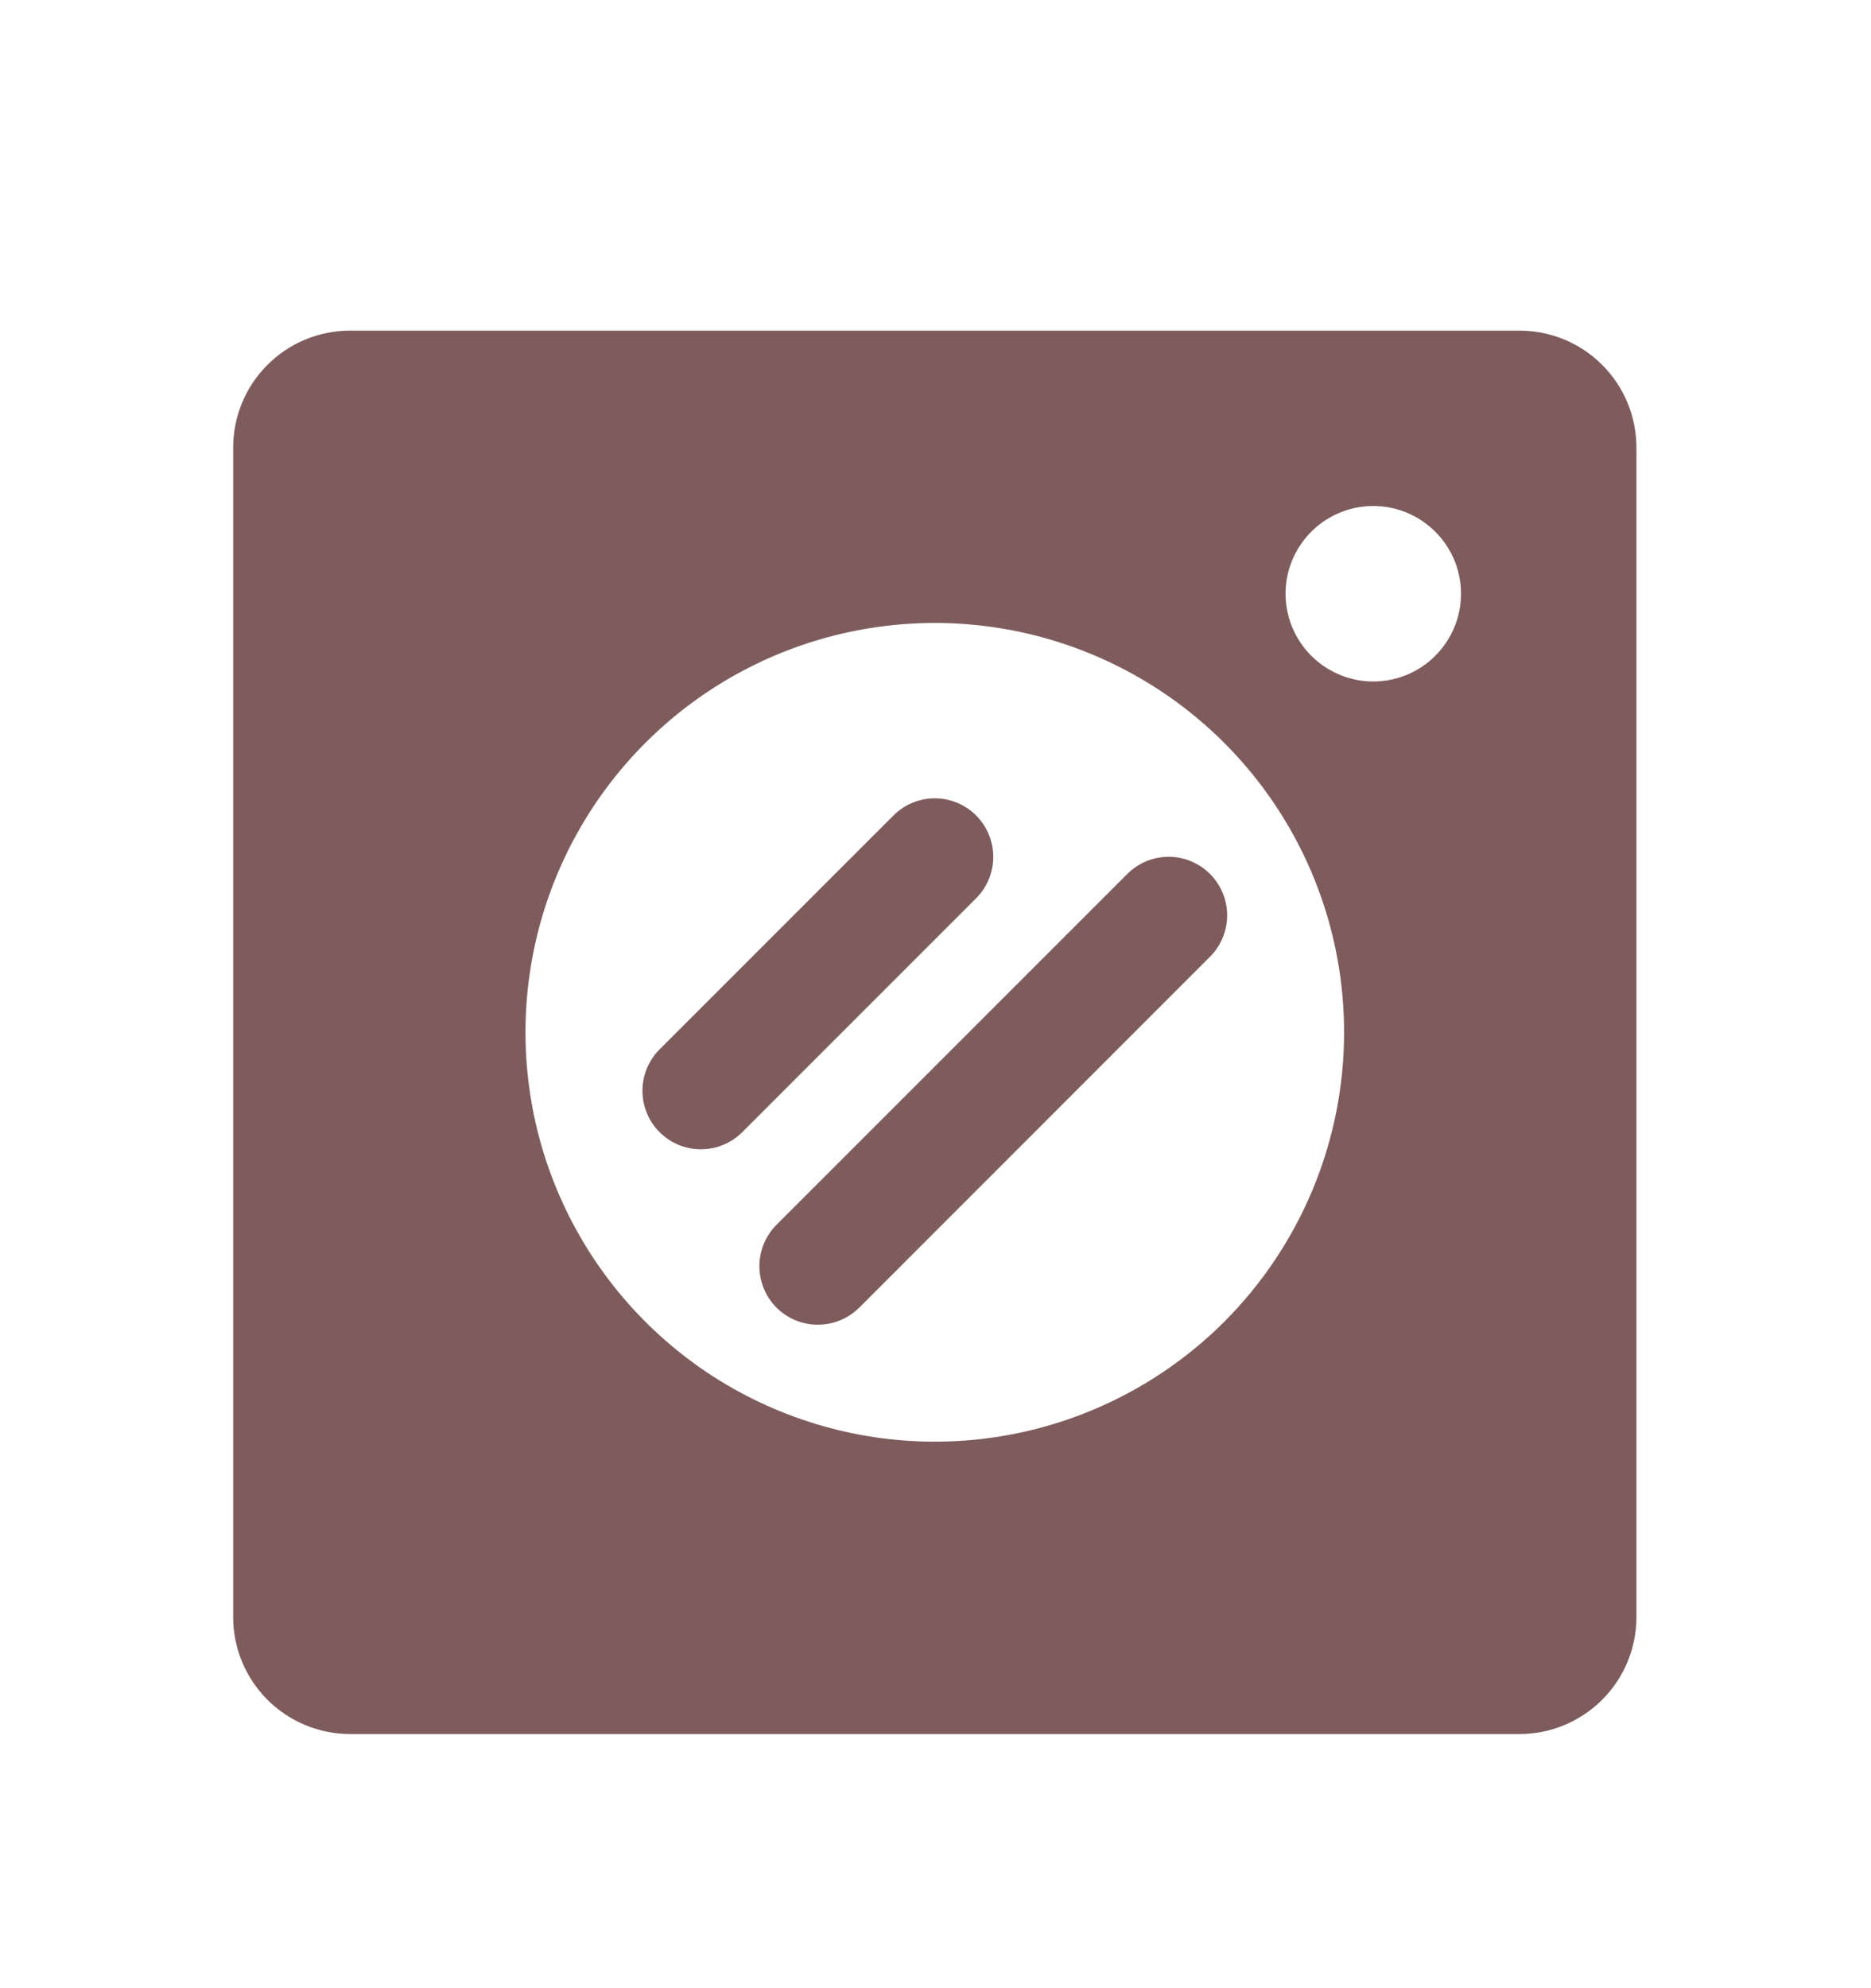 <svg xmlns="http://www.w3.org/2000/svg" fill="none" viewBox="0 0 16 17" height="17" width="16">
<path fill="#7F5C5C" d="M12.994 2.827H2.994C2.729 2.827 2.474 2.932 2.287 3.12C2.099 3.307 1.994 3.562 1.994 3.827V13.827C1.994 14.092 2.099 14.346 2.287 14.534C2.474 14.721 2.729 14.827 2.994 14.827H12.994C13.259 14.827 13.514 14.721 13.701 14.534C13.889 14.346 13.994 14.092 13.994 13.827V3.827C13.994 3.562 13.889 3.307 13.701 3.12C13.514 2.932 13.259 2.827 12.994 2.827ZM7.994 12.327C7.302 12.327 6.625 12.121 6.049 11.737C5.474 11.352 5.025 10.806 4.76 10.166C4.495 9.527 4.426 8.823 4.561 8.144C4.696 7.465 5.03 6.841 5.519 6.352C6.009 5.862 6.632 5.529 7.311 5.394C7.99 5.259 8.694 5.328 9.333 5.593C9.973 5.858 10.52 6.307 10.904 6.882C11.289 7.458 11.494 8.134 11.494 8.827C11.494 9.755 11.125 10.645 10.469 11.302C9.812 11.958 8.922 12.327 7.994 12.327ZM11.744 5.827C11.596 5.827 11.451 5.783 11.327 5.7C11.204 5.618 11.108 5.501 11.051 5.364C10.994 5.227 10.979 5.076 11.008 4.93C11.037 4.785 11.109 4.651 11.214 4.546C11.319 4.441 11.452 4.37 11.598 4.341C11.743 4.312 11.894 4.327 12.031 4.384C12.168 4.441 12.285 4.537 12.367 4.66C12.45 4.783 12.494 4.928 12.494 5.077C12.494 5.276 12.415 5.466 12.274 5.607C12.134 5.748 11.943 5.827 11.744 5.827ZM8.348 7.68L6.348 9.68C6.301 9.727 6.246 9.764 6.185 9.789C6.125 9.814 6.06 9.827 5.994 9.827C5.928 9.827 5.863 9.814 5.802 9.789C5.742 9.764 5.687 9.727 5.64 9.68C5.594 9.634 5.557 9.579 5.532 9.518C5.507 9.457 5.494 9.392 5.494 9.327C5.494 9.261 5.507 9.196 5.532 9.135C5.557 9.075 5.594 9.019 5.64 8.973L7.64 6.973C7.734 6.879 7.861 6.826 7.994 6.826C8.127 6.826 8.254 6.879 8.348 6.973C8.441 7.067 8.494 7.194 8.494 7.327C8.494 7.459 8.441 7.587 8.348 7.68ZM10.348 7.473C10.394 7.519 10.431 7.575 10.456 7.635C10.481 7.696 10.494 7.761 10.494 7.827C10.494 7.892 10.481 7.957 10.456 8.018C10.431 8.079 10.394 8.134 10.348 8.18L7.348 11.181C7.301 11.227 7.246 11.264 7.185 11.289C7.125 11.314 7.06 11.327 6.994 11.327C6.928 11.327 6.863 11.314 6.802 11.289C6.742 11.264 6.687 11.227 6.64 11.181C6.594 11.134 6.557 11.079 6.532 11.018C6.507 10.957 6.494 10.892 6.494 10.827C6.494 10.761 6.507 10.696 6.532 10.635C6.557 10.575 6.594 10.519 6.64 10.473L9.64 7.473C9.687 7.426 9.742 7.39 9.802 7.364C9.863 7.339 9.928 7.326 9.994 7.326C10.06 7.326 10.125 7.339 10.185 7.364C10.246 7.39 10.301 7.426 10.348 7.473Z"></path>
</svg>
